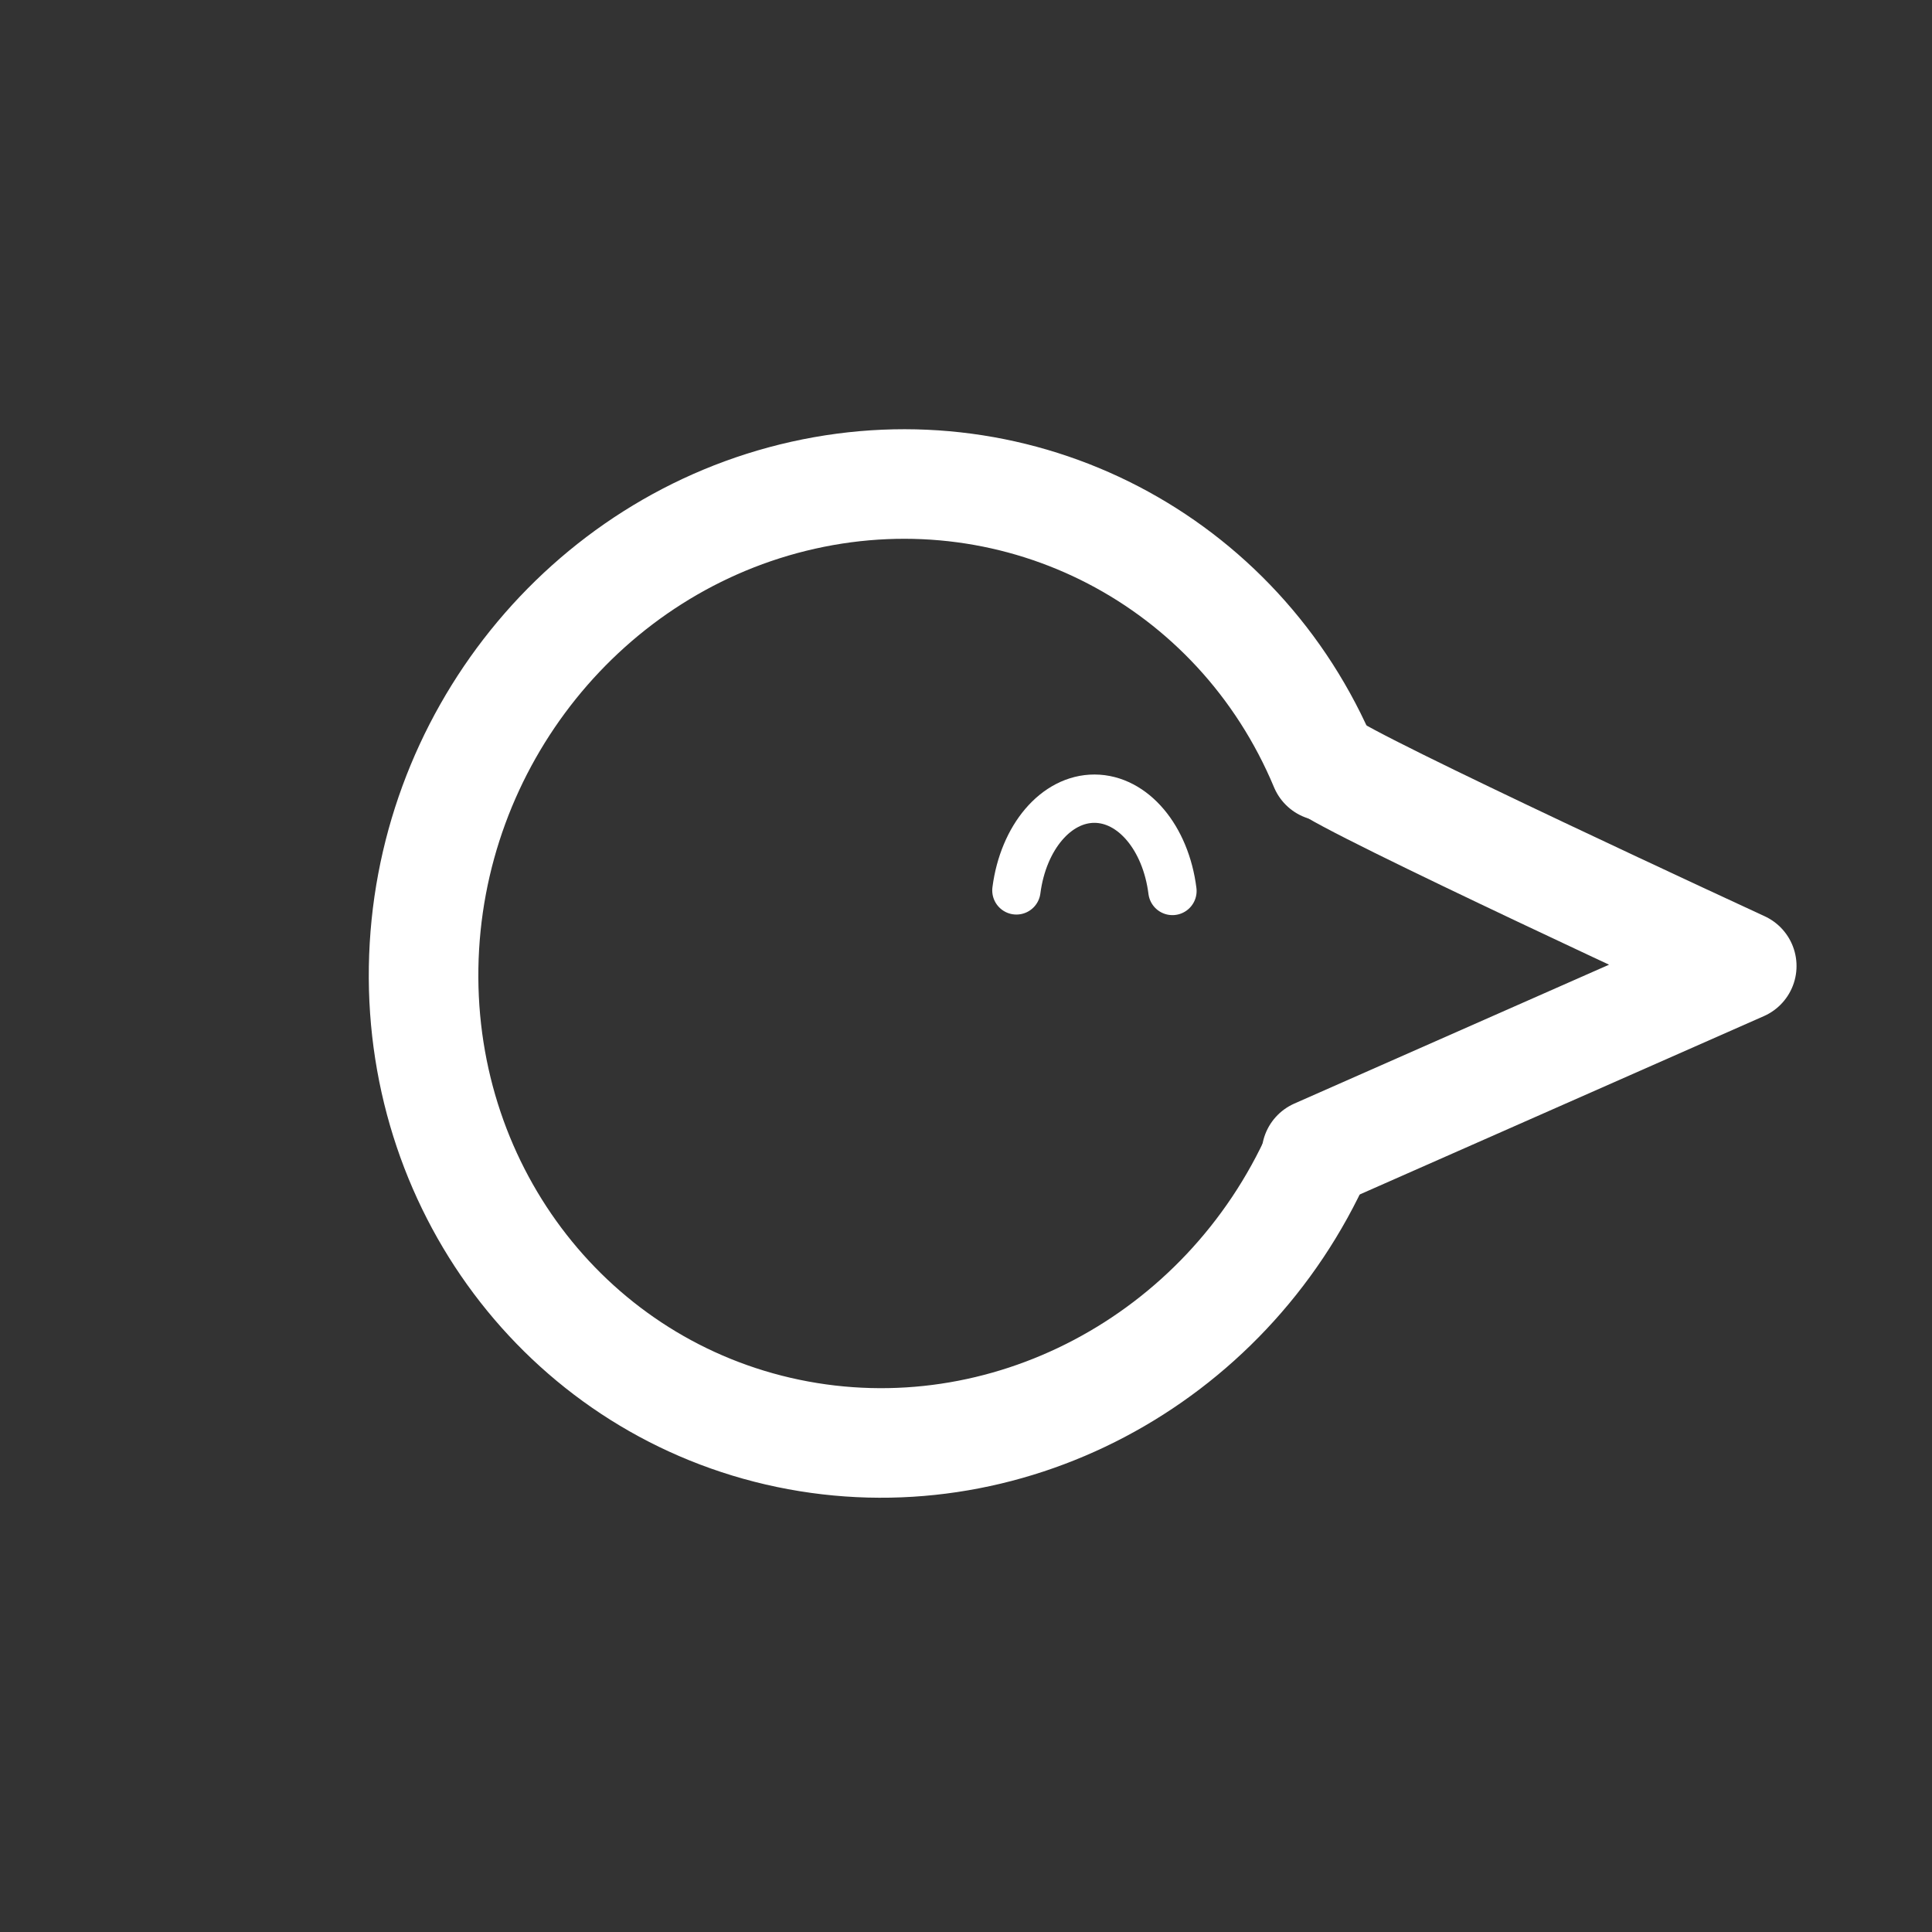 <?xml version="1.0" encoding="UTF-8"?>
<!-- Generated by Pixelmator Pro 3.1.1 -->
<svg width="1133" height="1133" viewBox="0 0 1133 1133" xmlns="http://www.w3.org/2000/svg" xmlns:xlink="http://www.w3.org/1999/xlink">
    <rect x="0" y="0" width="1133" height="1133" fill="#333333" stroke="none"/>
    <g id="layer1">
        <path id="path7551" fill="none" stroke="#ffffff" stroke-width="64.252" stroke-linecap="round" stroke-linejoin="round" d="M 777.529 448.335 C 788.86 459.155 1021.43 566.503 1021.43 566.503 L 772.001 676.575 L 772.001 676.575"/>
        <path id="path25284" fill="none" stroke="#ffffff" stroke-width="28.346" stroke-linecap="round" stroke-linejoin="round" d="M 596.059 522.154 C 600.114 490.938 619.422 468.294 641.913 468.377 C 664.404 468.461 683.628 491.248 687.567 522.494"/>
        <path id="path28920" fill="none" stroke="#ffffff" stroke-width="64.252" stroke-linecap="round" stroke-linejoin="round" d="M 773.103 676.601 C 718.594 798.58 588.898 866.976 462.166 840.575 C 335.435 814.174 246.282 700.187 248.428 567.3 C 250.575 434.412 343.435 318.919 471.054 290.414 C 598.672 261.909 726.192 328.178 776.775 449.288"/>
    </g>
</svg>
